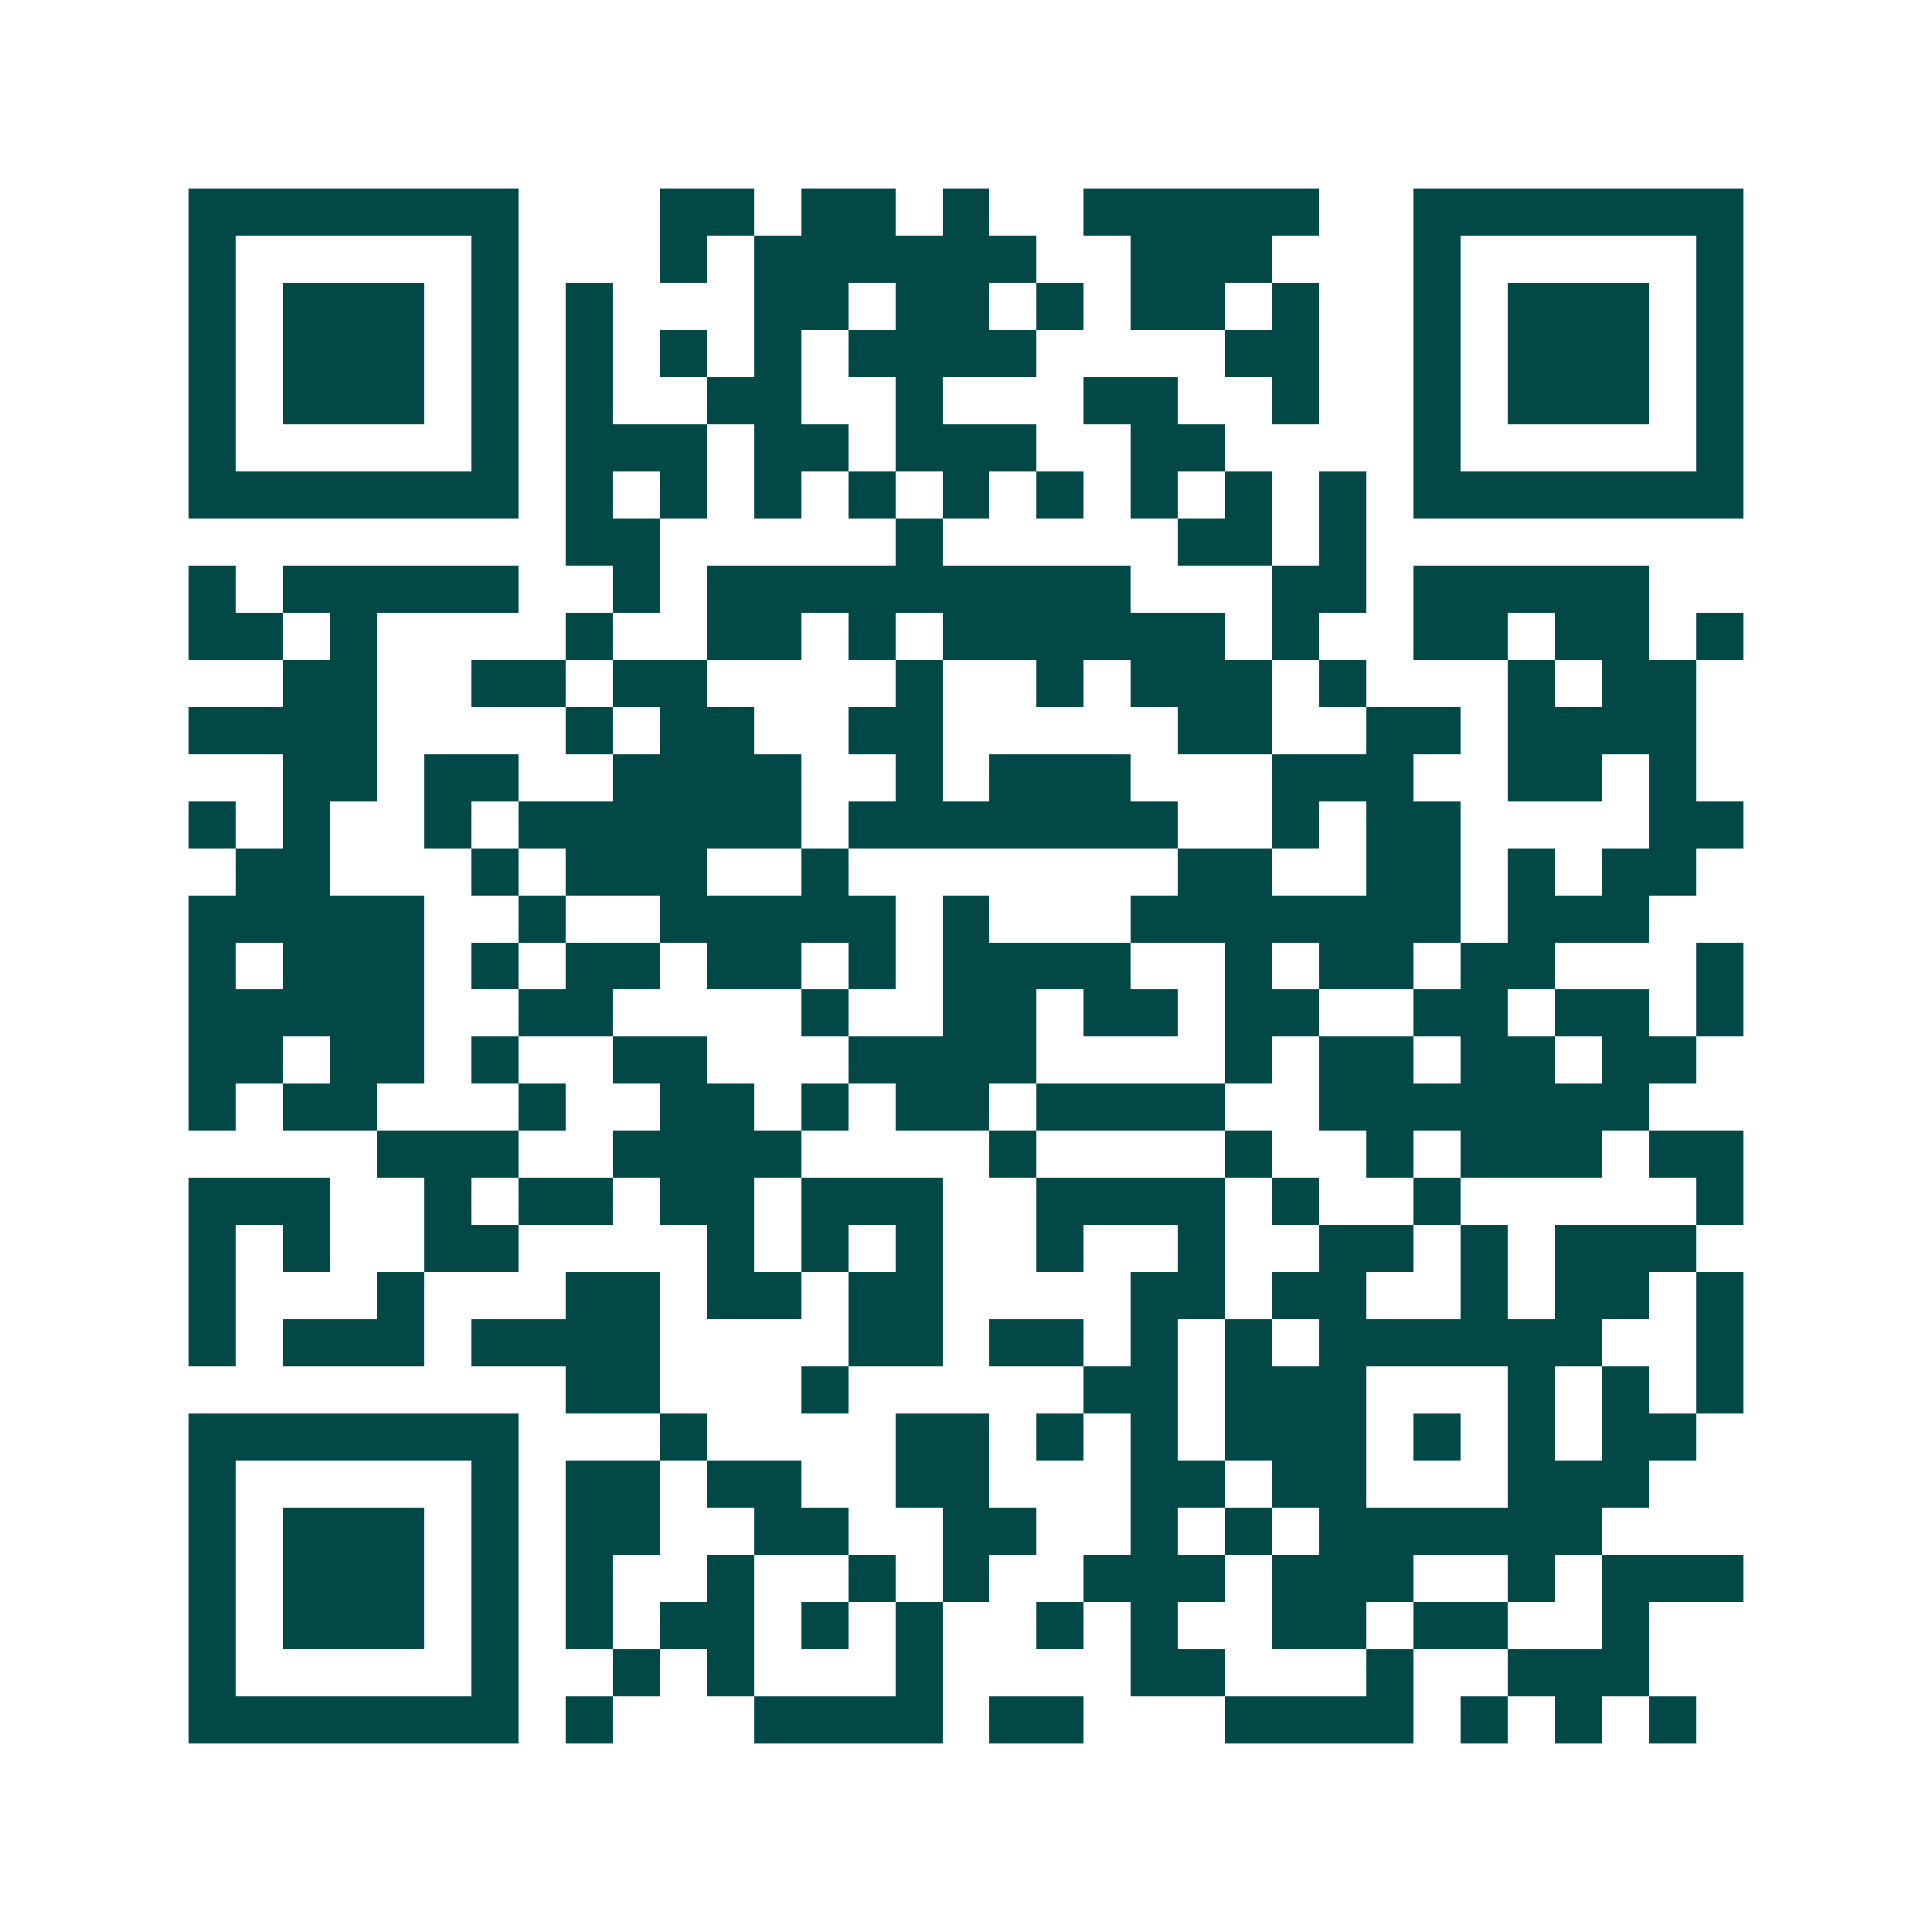 <svg xmlns="http://www.w3.org/2000/svg" width="200" height="200" viewBox="0 0 41 41" shape-rendering="crispEdges"><path fill="#ffffff" d="M0 0h41v41H0z"/><path stroke="#014847" d="M4 4.5h7m3 0h2m1 0h2m1 0h1m2 0h5m2 0h7M4 5.5h1m5 0h1m3 0h1m1 0h6m2 0h3m3 0h1m5 0h1M4 6.5h1m1 0h3m1 0h1m1 0h1m3 0h2m1 0h2m1 0h1m1 0h2m1 0h1m2 0h1m1 0h3m1 0h1M4 7.5h1m1 0h3m1 0h1m1 0h1m1 0h1m1 0h1m1 0h4m4 0h2m2 0h1m1 0h3m1 0h1M4 8.5h1m1 0h3m1 0h1m1 0h1m2 0h2m2 0h1m3 0h2m2 0h1m2 0h1m1 0h3m1 0h1M4 9.5h1m5 0h1m1 0h3m1 0h2m1 0h3m2 0h2m4 0h1m5 0h1M4 10.5h7m1 0h1m1 0h1m1 0h1m1 0h1m1 0h1m1 0h1m1 0h1m1 0h1m1 0h1m1 0h7M12 11.5h2m5 0h1m5 0h2m1 0h1M4 12.5h1m1 0h5m2 0h1m1 0h9m3 0h2m1 0h5M4 13.5h2m1 0h1m4 0h1m2 0h2m1 0h1m1 0h6m1 0h1m2 0h2m1 0h2m1 0h1M6 14.5h2m2 0h2m1 0h2m4 0h1m2 0h1m1 0h3m1 0h1m3 0h1m1 0h2M4 15.5h4m4 0h1m1 0h2m2 0h2m5 0h2m2 0h2m1 0h4M6 16.5h2m1 0h2m2 0h4m2 0h1m1 0h3m3 0h3m2 0h2m1 0h1M4 17.5h1m1 0h1m2 0h1m1 0h6m1 0h7m2 0h1m1 0h2m4 0h2M5 18.5h2m3 0h1m1 0h3m2 0h1m7 0h2m2 0h2m1 0h1m1 0h2M4 19.5h5m2 0h1m2 0h5m1 0h1m3 0h7m1 0h3M4 20.5h1m1 0h3m1 0h1m1 0h2m1 0h2m1 0h1m1 0h4m2 0h1m1 0h2m1 0h2m3 0h1M4 21.5h5m2 0h2m4 0h1m2 0h2m1 0h2m1 0h2m2 0h2m1 0h2m1 0h1M4 22.5h2m1 0h2m1 0h1m2 0h2m3 0h4m4 0h1m1 0h2m1 0h2m1 0h2M4 23.5h1m1 0h2m3 0h1m2 0h2m1 0h1m1 0h2m1 0h4m2 0h7M8 24.5h3m2 0h4m4 0h1m4 0h1m2 0h1m1 0h3m1 0h2M4 25.5h3m2 0h1m1 0h2m1 0h2m1 0h3m2 0h4m1 0h1m2 0h1m5 0h1M4 26.5h1m1 0h1m2 0h2m4 0h1m1 0h1m1 0h1m2 0h1m2 0h1m2 0h2m1 0h1m1 0h3M4 27.5h1m3 0h1m3 0h2m1 0h2m1 0h2m4 0h2m1 0h2m2 0h1m1 0h2m1 0h1M4 28.5h1m1 0h3m1 0h4m4 0h2m1 0h2m1 0h1m1 0h1m1 0h6m2 0h1M12 29.5h2m3 0h1m5 0h2m1 0h3m3 0h1m1 0h1m1 0h1M4 30.5h7m3 0h1m4 0h2m1 0h1m1 0h1m1 0h3m1 0h1m1 0h1m1 0h2M4 31.5h1m5 0h1m1 0h2m1 0h2m2 0h2m3 0h2m1 0h2m3 0h3M4 32.5h1m1 0h3m1 0h1m1 0h2m2 0h2m2 0h2m2 0h1m1 0h1m1 0h6M4 33.5h1m1 0h3m1 0h1m1 0h1m2 0h1m2 0h1m1 0h1m2 0h3m1 0h3m2 0h1m1 0h3M4 34.5h1m1 0h3m1 0h1m1 0h1m1 0h2m1 0h1m1 0h1m2 0h1m1 0h1m2 0h2m1 0h2m2 0h1M4 35.5h1m5 0h1m2 0h1m1 0h1m3 0h1m4 0h2m3 0h1m2 0h3M4 36.5h7m1 0h1m3 0h4m1 0h2m3 0h4m1 0h1m1 0h1m1 0h1"/></svg>
